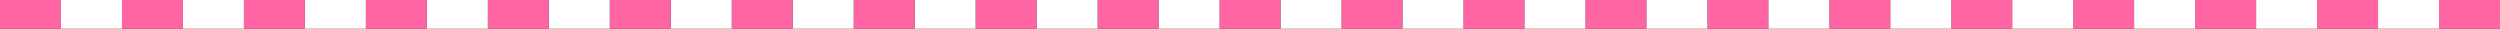 <?xml version="1.0" encoding="UTF-8"?>
<svg id="_レイヤー_2" data-name="レイヤー 2" xmlns="http://www.w3.org/2000/svg" viewBox="0 0 1394 16">
  <rect x="0" y="0" width="1394" height="16" fill="#333333" stroke="none"/>
  <defs>
    <style>
      .cls-1 {
        fill: #ff64a3;
      }

      .cls-1, .cls-2 {
        stroke-width: 0px;
      }

      .cls-2 {
        fill: #fff;
      }
    </style>
  </defs>
  <g id="_レイヤー_1-2" data-name="レイヤー 1">
    <g>
      <path class="cls-1" d="M1190,0h-34s0,16,0,16h34V0Z"/>
      <path class="cls-2" d="M1156,0h-34s0,16,0,16h34V0Z"/>
      <path class="cls-1" d="M1122,0h-34s0,16,0,16h34V0Z"/>
      <path class="cls-2" d="M1088,0h-34s0,16,0,16h34V0Z"/>
      <path class="cls-1" d="M1054,0h-34s0,16,0,16h34V0Z"/>
      <path class="cls-2" d="M1020,0h-34s0,16,0,16h34V0Z"/>
      <path class="cls-1" d="M1394,0h-34s0,16,0,16h34V0Z"/>
      <path class="cls-2" d="M1360,0h-34s0,16,0,16h34V0Z"/>
      <path class="cls-1" d="M1326,0h-34s0,16,0,16h34V0Z"/>
      <path class="cls-2" d="M1292,0h-34s0,16,0,16h34V0Z"/>
      <path class="cls-1" d="M1258,0h-34s0,16,0,16h34V0Z"/>
      <path class="cls-2" d="M1224,0h-34s0,16,0,16h34V0Z"/>
      <path class="cls-1" d="M986,0h-34s0,16,0,16h34V0Z"/>
      <path class="cls-2" d="M952,0h-34s0,16,0,16h34V0Z"/>
      <path class="cls-1" d="M918,0h-34s0,16,0,16h34V0Z"/>
      <path class="cls-2" d="M884,0h-34s0,16,0,16h34V0Z"/>
      <path class="cls-1" d="M850,0h-34s0,16,0,16h34V0Z"/>
      <path class="cls-2" d="M816,0h-34s0,16,0,16h34V0Z"/>
      <path class="cls-1" d="M782,0h-34s0,16,0,16h34V0Z"/>
      <path class="cls-2" d="M748,0h-34s0,16,0,16h34V0Z"/>
      <path class="cls-1" d="M714,0h-34s0,16,0,16h34V0Z"/>
      <path class="cls-2" d="M680,0h-34s0,16,0,16h34V0Z"/>
      <path class="cls-1" d="M646,0h-34s0,16,0,16h34V0Z"/>
      <path class="cls-2" d="M612,0h-34s0,16,0,16h34V0Z"/>
      <path class="cls-1" d="M578,0h-34s0,16,0,16h34V0Z"/>
      <path class="cls-2" d="M544,0h-34s0,16,0,16h34V0Z"/>
      <path class="cls-1" d="M510,0h-34s0,16,0,16h34V0Z"/>
      <path class="cls-2" d="M476,0h-34s0,16,0,16h34V0Z"/>
      <path class="cls-1" d="M442,0h-34s0,16,0,16h34V0Z"/>
      <path class="cls-2" d="M408,0h-34s0,16,0,16h34V0Z"/>
      <path class="cls-1" d="M374,0h-34s0,16,0,16h34V0Z"/>
      <path class="cls-2" d="M340,0h-34s0,16,0,16h34V0Z"/>
      <path class="cls-1" d="M306,0h-34s0,16,0,16h34V0Z"/>
      <path class="cls-2" d="M272,0h-34s0,16,0,16h34V0Z"/>
      <path class="cls-1" d="M238,0h-34s0,16,0,16h34V0Z"/>
      <path class="cls-2" d="M204,0h-34s0,16,0,16h34V0Z"/>
      <path class="cls-1" d="M170,0h-34s0,16,0,16h34V0Z"/>
      <path class="cls-2" d="M136,0h-34s0,16,0,16h34V0Z"/>
      <path class="cls-1" d="M102,0h-34s0,16,0,16h34V0Z"/>
      <path class="cls-2" d="M68,0h-34s0,16,0,16h34V0Z"/>
      <path class="cls-1" d="M34,0H0s0,16,0,16h34V0Z"/>
    </g>
  </g>
</svg>